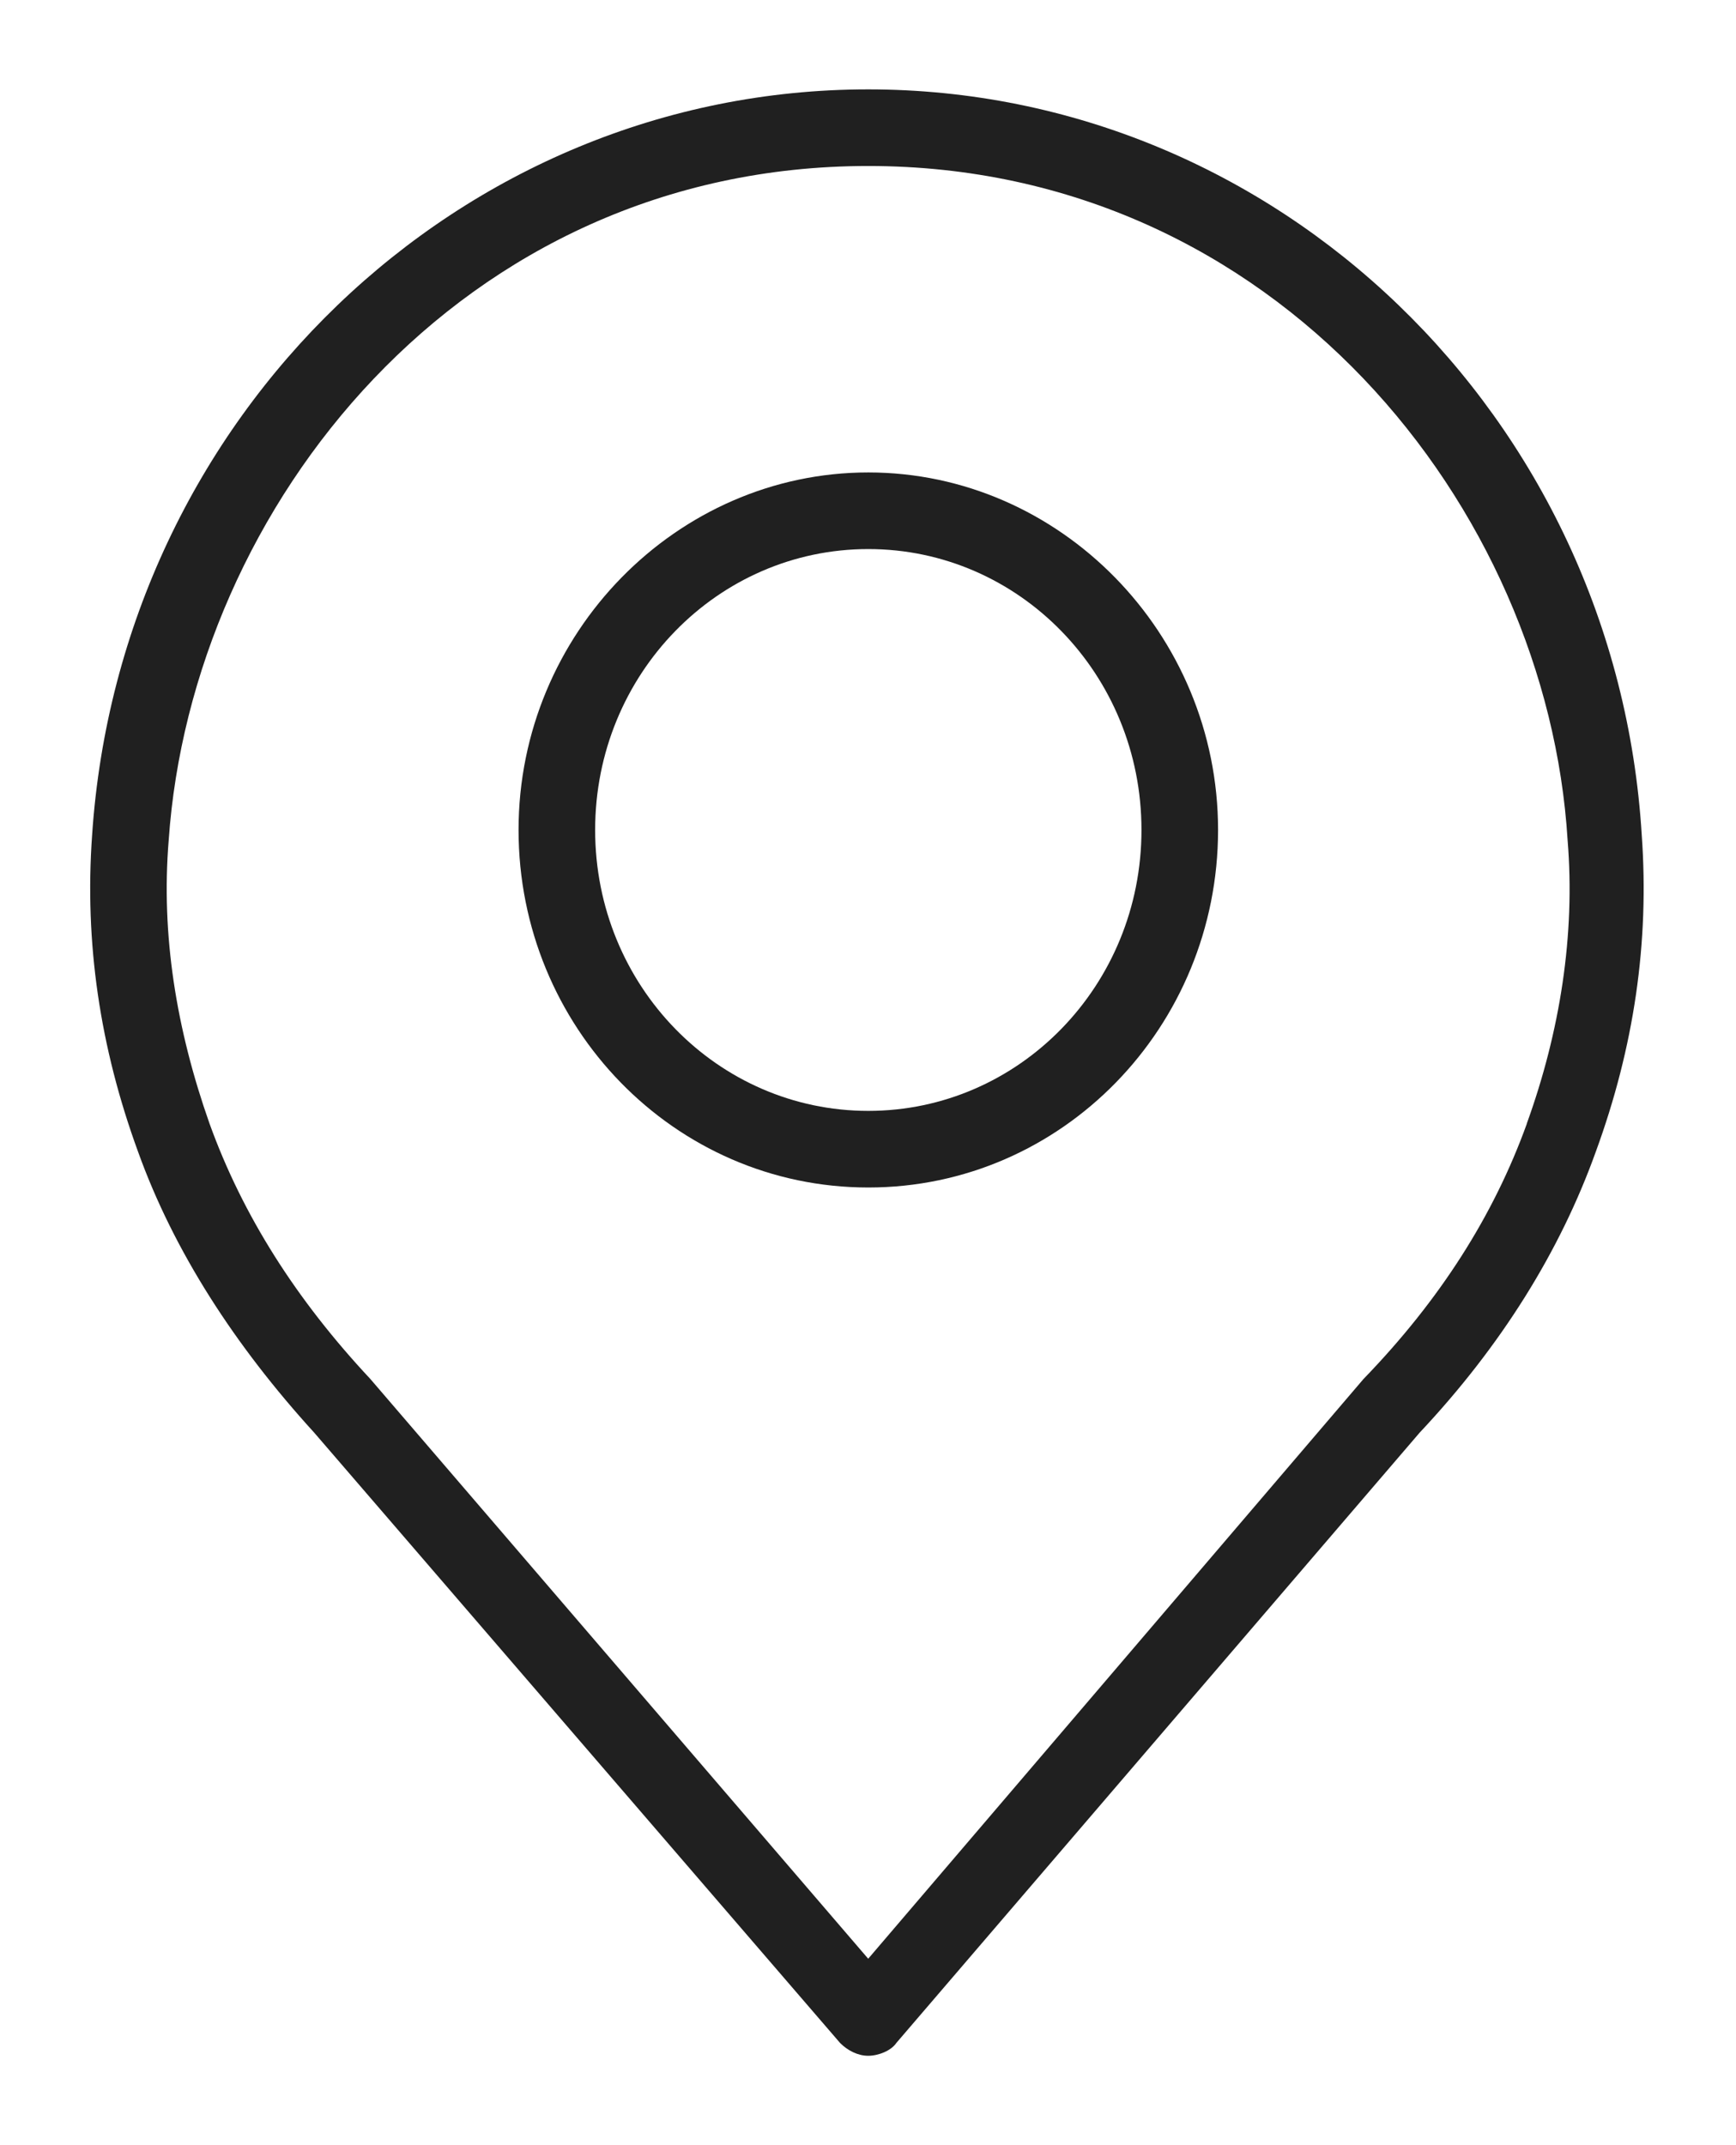 <svg width="17" height="21" viewBox="0 0 17 21" fill="none" xmlns="http://www.w3.org/2000/svg">
<path d="M8.503 4.625C6.628 4.625 5.078 6.2 5.078 8.125C5.078 10.05 6.603 11.625 8.503 11.625C10.403 11.625 11.928 10.05 11.928 8.125C11.928 6.2 10.378 4.625 8.503 4.625ZM8.503 10.875C7.028 10.875 5.828 9.65 5.828 8.125C5.828 6.6 7.028 5.375 8.503 5.375C9.978 5.375 11.178 6.6 11.178 8.125C11.178 9.65 9.978 10.875 8.503 10.875Z" fill="#202020"/>
<path d="M8.502 0.875C4.502 0.875 1.177 4.075 0.902 8.175C0.827 9.225 0.977 10.25 1.352 11.275C1.702 12.25 2.302 13.175 3.077 14.025L8.227 20C8.302 20.075 8.402 20.125 8.502 20.125C8.602 20.125 8.727 20.075 8.777 20L13.902 14.025C14.701 13.175 15.277 12.25 15.627 11.275C16.002 10.25 16.152 9.225 16.077 8.175C15.827 4.075 12.502 0.875 8.502 0.875H8.502ZM14.952 11C14.627 11.9 14.102 12.725 13.352 13.5L8.502 19.175L3.627 13.5C2.902 12.725 2.377 11.9 2.052 11C1.726 10.075 1.576 9.15 1.652 8.225C1.877 4.975 4.502 1.625 8.502 1.625C12.502 1.625 15.152 4.975 15.351 8.225C15.427 9.15 15.277 10.1 14.951 11H14.952Z" fill="#202020"/>
</svg>
